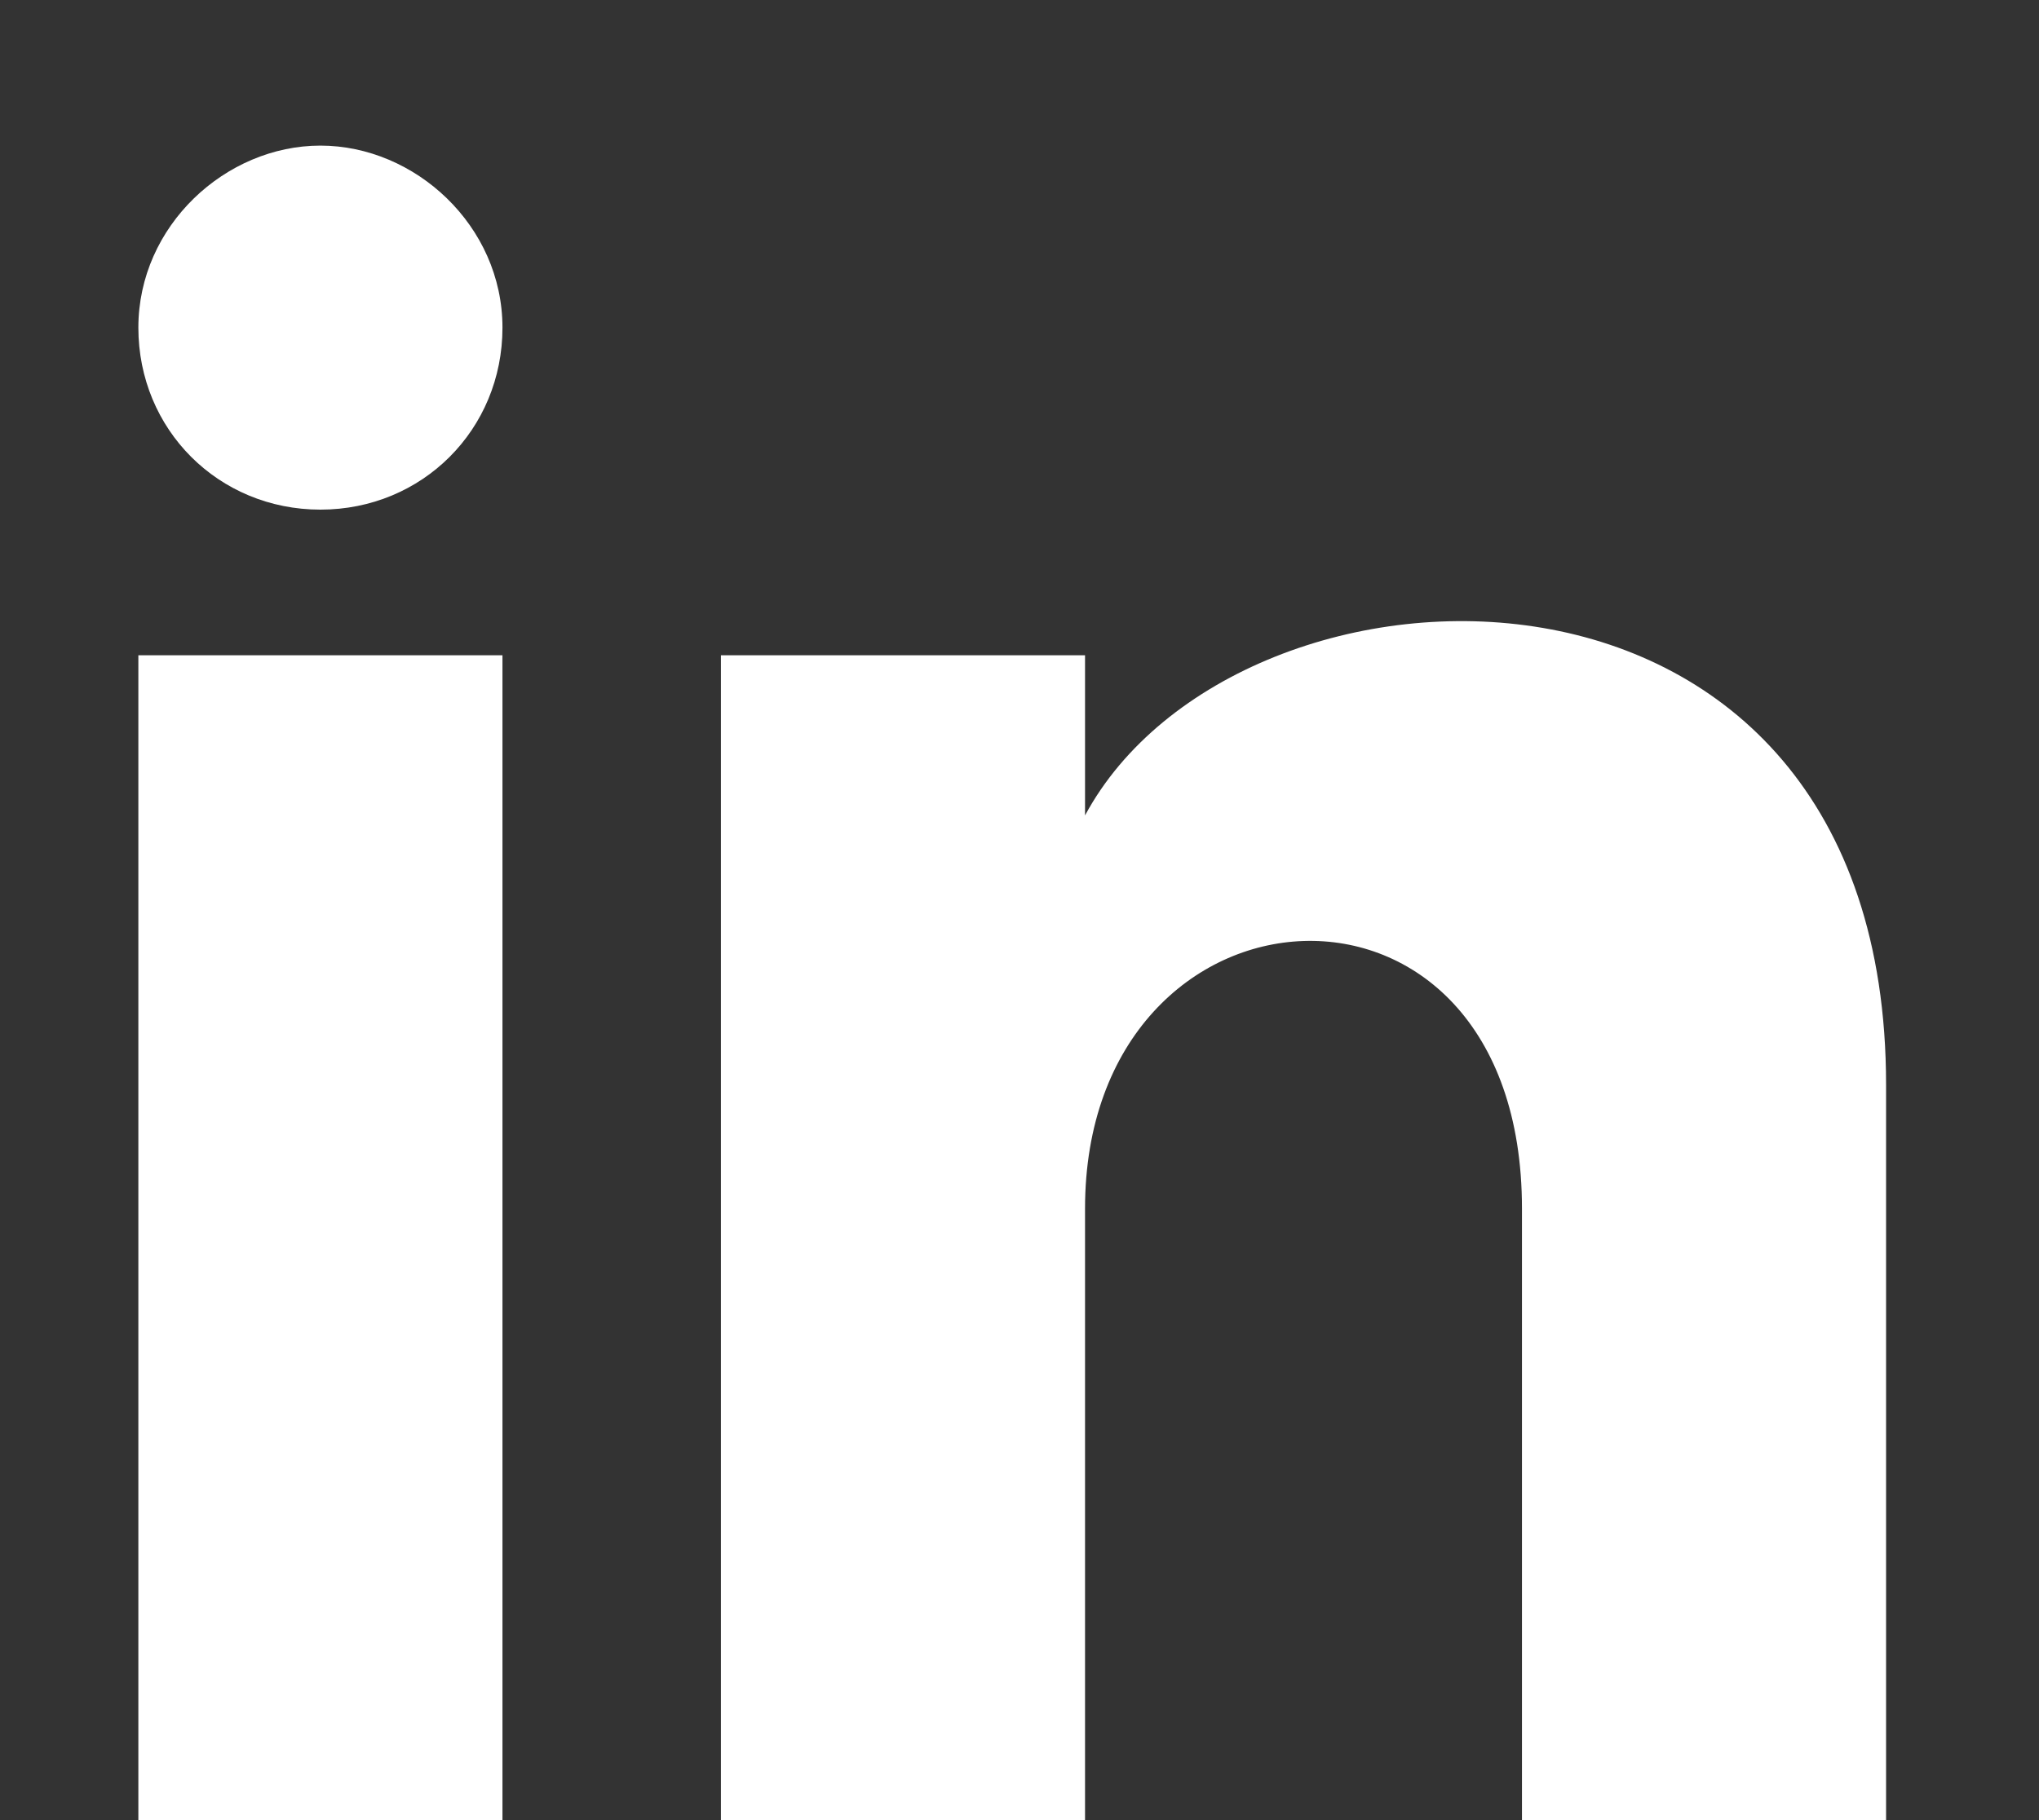 <svg xmlns="http://www.w3.org/2000/svg" viewBox="0 0 28 25"><rect x="0" y="0" width="28" height="25" fill="#333333" stroke="none"/><path d="M6.9 4.5C6.9 5.9 5.8 7 4.4 7S1.9 5.9 1.9 4.5 3.1 2 4.4 2s2.5 1.1 2.5 2.5zm0 4.5h-5v16h5V9zm8 0h-5v16h5v-8.4c0-4.7 6-5.1 6 0V25h5V14.9c0-7.9-8.9-7.6-11-3.7V9z" fill="#fff"/></svg>
